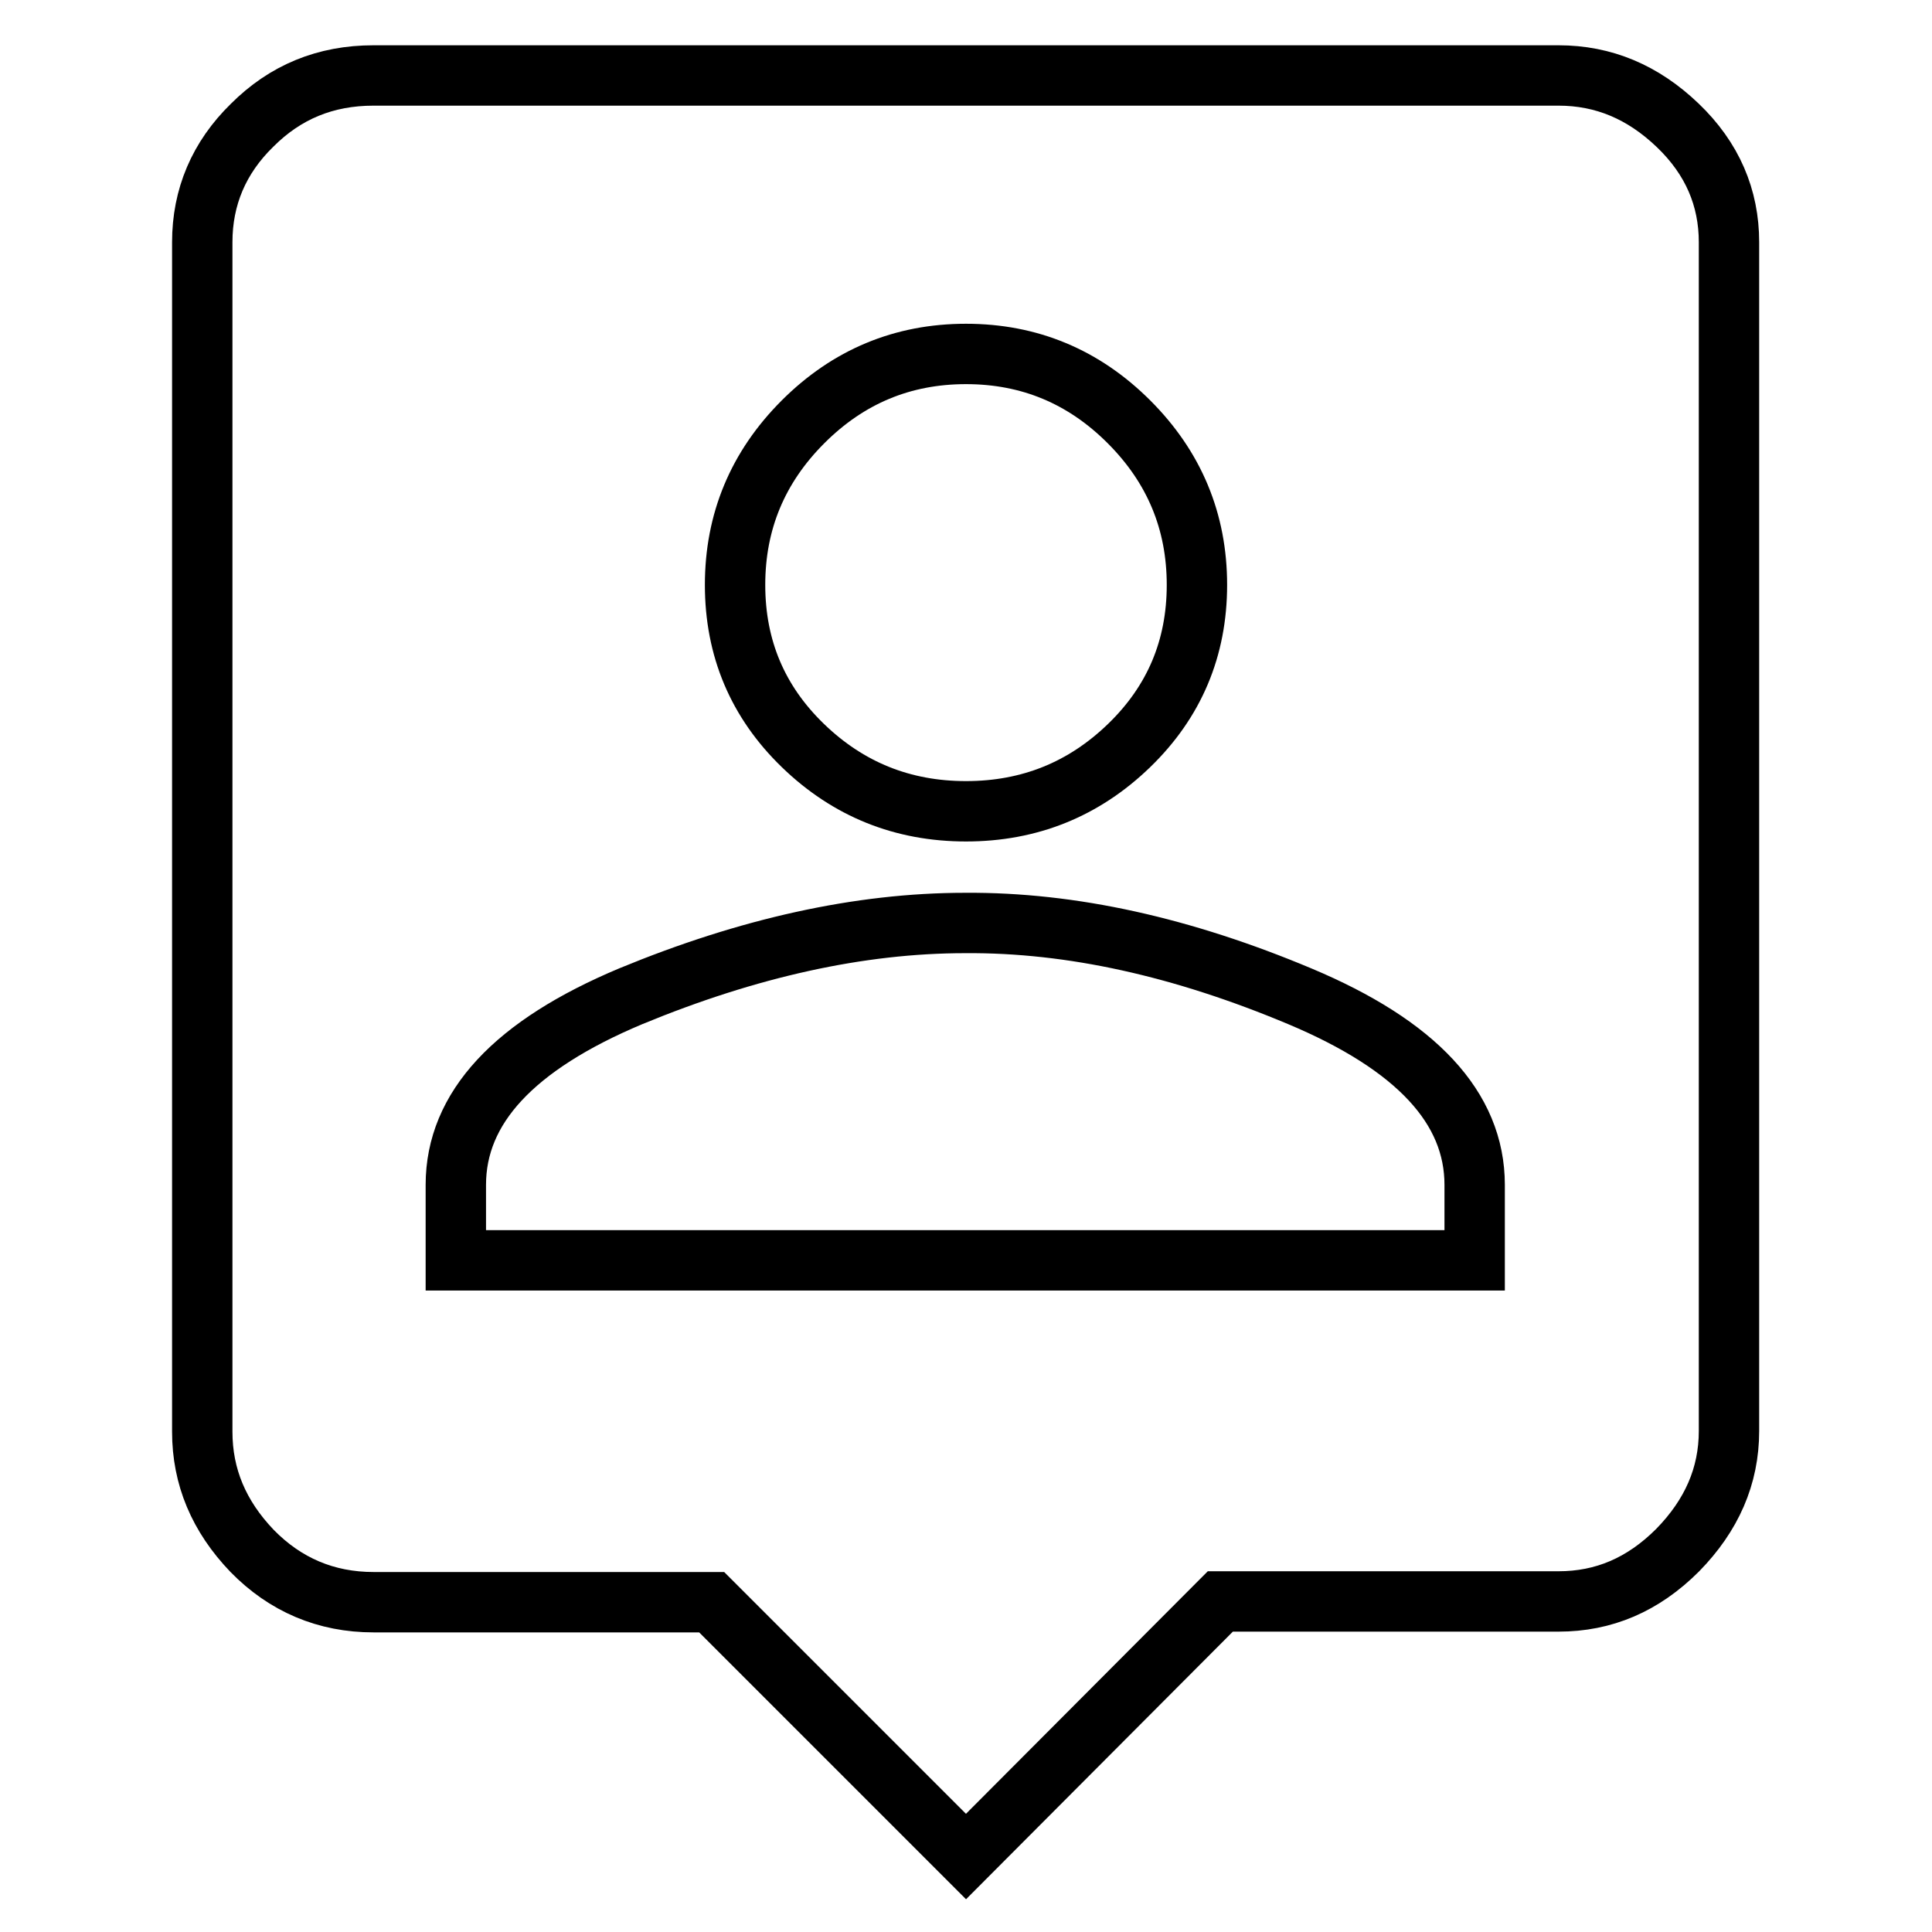 <?xml version="1.0" encoding="utf-8"?>
<!-- Svg Vector Icons : http://www.onlinewebfonts.com/icon -->
<!DOCTYPE svg PUBLIC "-//W3C//DTD SVG 1.1//EN" "http://www.w3.org/Graphics/SVG/1.1/DTD/svg11.dtd">
<svg version="1.1" xmlns="http://www.w3.org/2000/svg" xmlns:xlink="http://www.w3.org/1999/xlink" x="0px" y="0px" viewBox="0 0 256 256" enable-background="new 0 0 256 256" xml:space="preserve">
<g> <path stroke-width="8" fill-opacity="0" stroke="#000000"  d="M195.4,167v-10c0-10.2-7.7-18.5-23.2-25c-15.5-6.5-30.2-9.8-44.3-9.7c-14,0-28.8,3.3-44.3,9.7 c-15.5,6.5-23.2,14.8-23.2,25v10H195.4L195.4,167z M128,46.9c-8.4,0-15.6,3-21.6,9c-6,6-9,13.2-9,21.6s3,15.5,9,21.3 c6,5.8,13.2,8.7,21.6,8.7c8.4,0,15.6-2.9,21.6-8.7c6-5.8,9-12.9,9-21.3s-3-15.6-9-21.6C143.6,49.9,136.4,46.9,128,46.9z M206.5,10 c6,0,11.2,2.2,15.8,6.6c4.6,4.4,6.8,9.6,6.8,15.5v157.5c0,6-2.3,11.2-6.8,15.8c-4.6,4.6-9.8,6.8-15.8,6.8h-44.8L128,246l-33.7-33.7 H49.5c-6.3,0-11.7-2.3-16.1-6.8c-4.4-4.6-6.6-9.8-6.6-15.8V32.1c0-6,2.2-11.2,6.6-15.5c4.4-4.4,9.7-6.6,16.1-6.6H206.5L206.5,10z" /></g>
</svg>